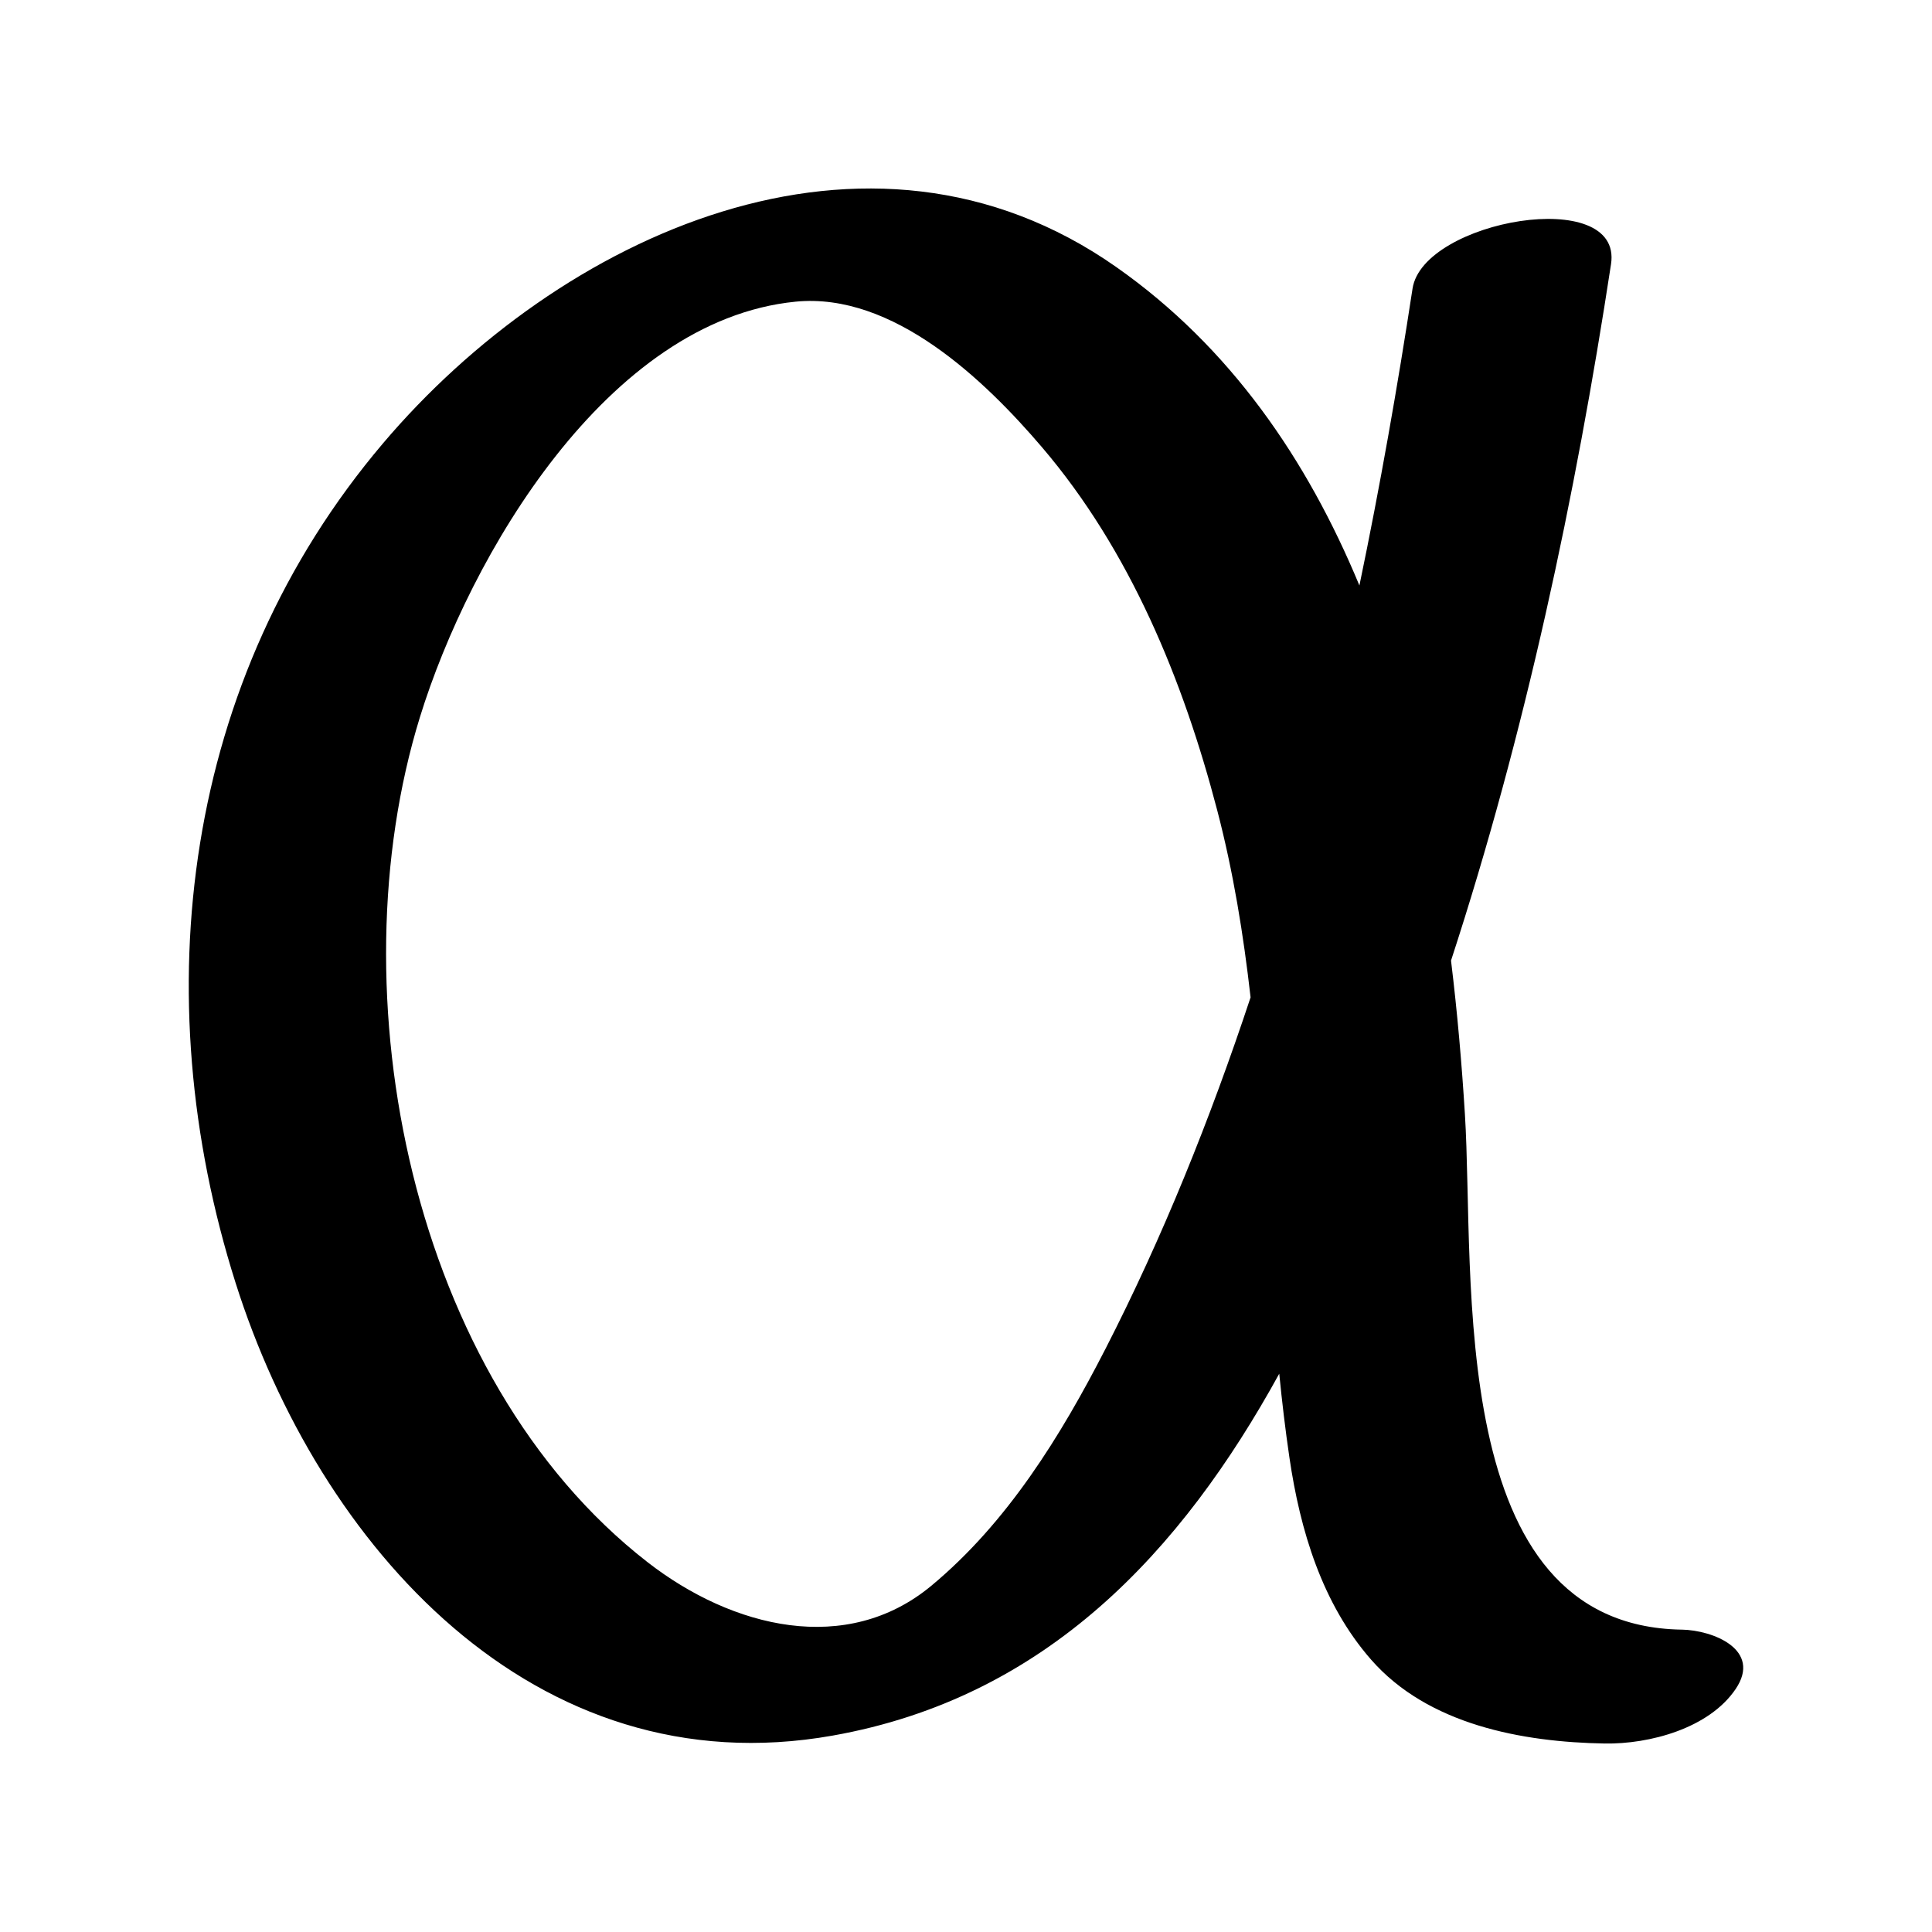 <?xml version="1.0" encoding="UTF-8"?>
<!-- Uploaded to: SVG Repo, www.svgrepo.com, Generator: SVG Repo Mixer Tools -->
<svg fill="#000000" width="800px" height="800px" version="1.1" viewBox="144 144 512 512" xmlns="http://www.w3.org/2000/svg">
 <path d="m589.63 575.87c-62.871-1.059-54.734-93.488-57.414-136.6-0.82-13.227-1.996-26.887-3.68-40.707 19.645-60.148 32.996-122.98 42.402-184.56 3.199-20.949-49.844-11.645-52.602 6.484-3.965 25.961-8.594 52.32-14.078 78.676-13.836-33.387-34.215-63.176-64.422-84.387-66.113-46.43-147.69-8.332-194.37 46.754-52.914 62.441-63.262 145.92-39.031 222.45 22.027 69.539 79.059 134.04 158.24 119.97 56.66-10.055 92.473-48.848 118.34-95.906 0.734 7.453 1.617 14.887 2.707 22.309 2.828 19.199 8.625 38.594 21.613 53.449 15.133 17.312 40.164 21.879 61.938 22.25 11.848 0.195 27.633-4 34.688-14.434 7.019-10.383-5.902-15.605-14.324-15.754zm-152.7-74.355c-11.828 23.07-26.008 46.043-46.148 62.75-22.348 18.539-52.551 11.324-75.223-6.309-62.836-48.871-82.84-150.84-60.281-223.89 13.195-42.738 49.664-105.18 99.547-110.12 25.879-2.562 50.211 20.871 65.328 38.594 23.371 27.391 37.418 61.742 46.43 96.234 4.277 16.375 6.941 32.91 8.832 49.531-10.688 32.25-23.305 63.605-38.484 93.215z"/>
</svg>